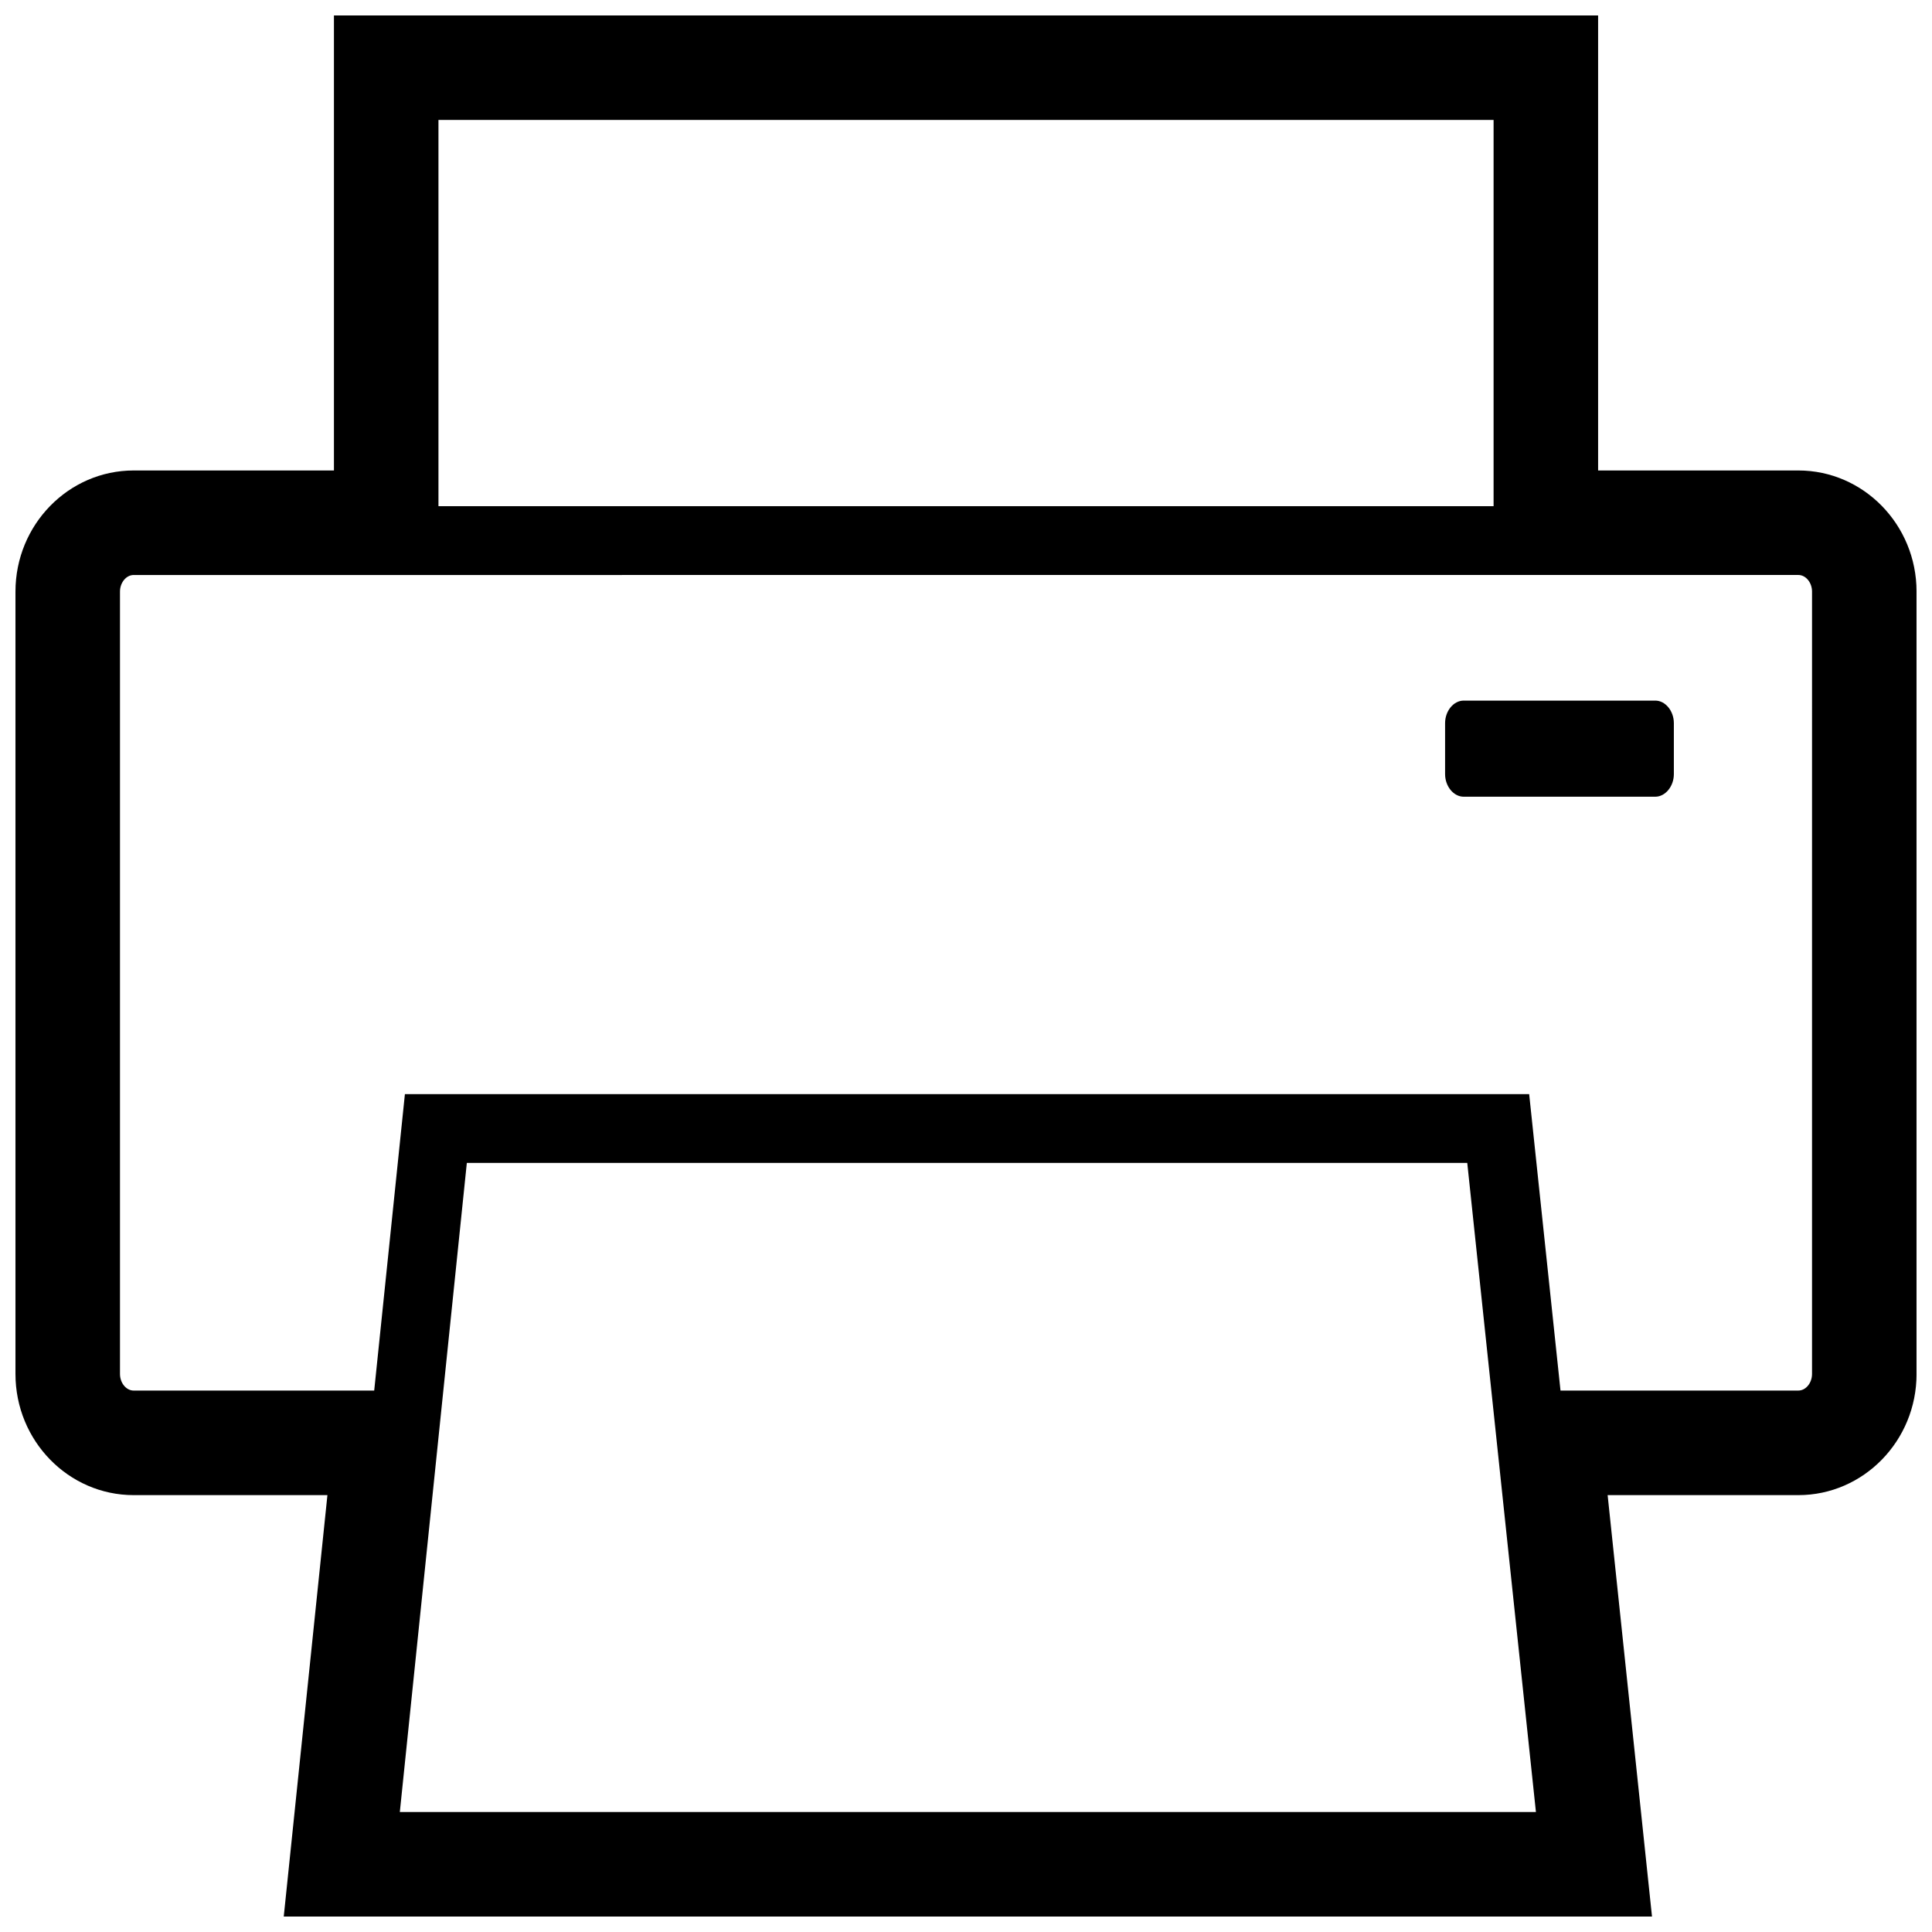 <?xml version="1.0" encoding="UTF-8"?>
<!-- Uploaded to: SVG Repo, www.svgrepo.com, Generator: SVG Repo Mixer Tools -->
<svg width="800px" height="800px" version="1.1" viewBox="144 144 512 512" xmlns="http://www.w3.org/2000/svg">
 <defs>
  <clipPath id="a">
   <path d="m148.09 148.09h503.81v503.81h-503.81z"/>
  </clipPath>
 </defs>
 <g clip-path="url(#a)">
  <path d="m587.59 335.65v13.496c0 3.25-2.262 5.992-4.934 5.992h-50.758c-2.676 0-4.934-2.742-4.934-5.992v-13.496c0-3.25 2.254-5.984 4.934-5.984h50.758c2.672-0.008 4.934 2.734 4.934 5.984zm64.316-34.875v207.35c0 17.699-14.051 32.098-31.32 32.098h-50.547l11.758 111.68h-362.6l11.574-111.68h-51.352c-17.27 0-31.32-14.398-31.32-32.098v-207.35c0-17.699 14.051-32.094 31.32-32.094h53.078v-120.59h335.02v120.59h53.07c17.266 0 31.316 14.391 31.316 32.09zm-391.71-22.625h279.62v-102.36h-279.62zm290.84 346.05-18.199-172.02h-265.12l-17.758 172.02zm73.172-323.43c0-2.383-1.656-4.394-3.621-4.394l-441.17 0.004c-1.965 0-3.621 2.012-3.621 4.394v207.35c0 2.387 1.664 4.394 3.621 4.394l63.75-0.004 8.137-78.562h297.94l8.305 78.562h63.035c1.965 0 3.621-2.004 3.621-4.394z"/>
 </g>
</svg>
